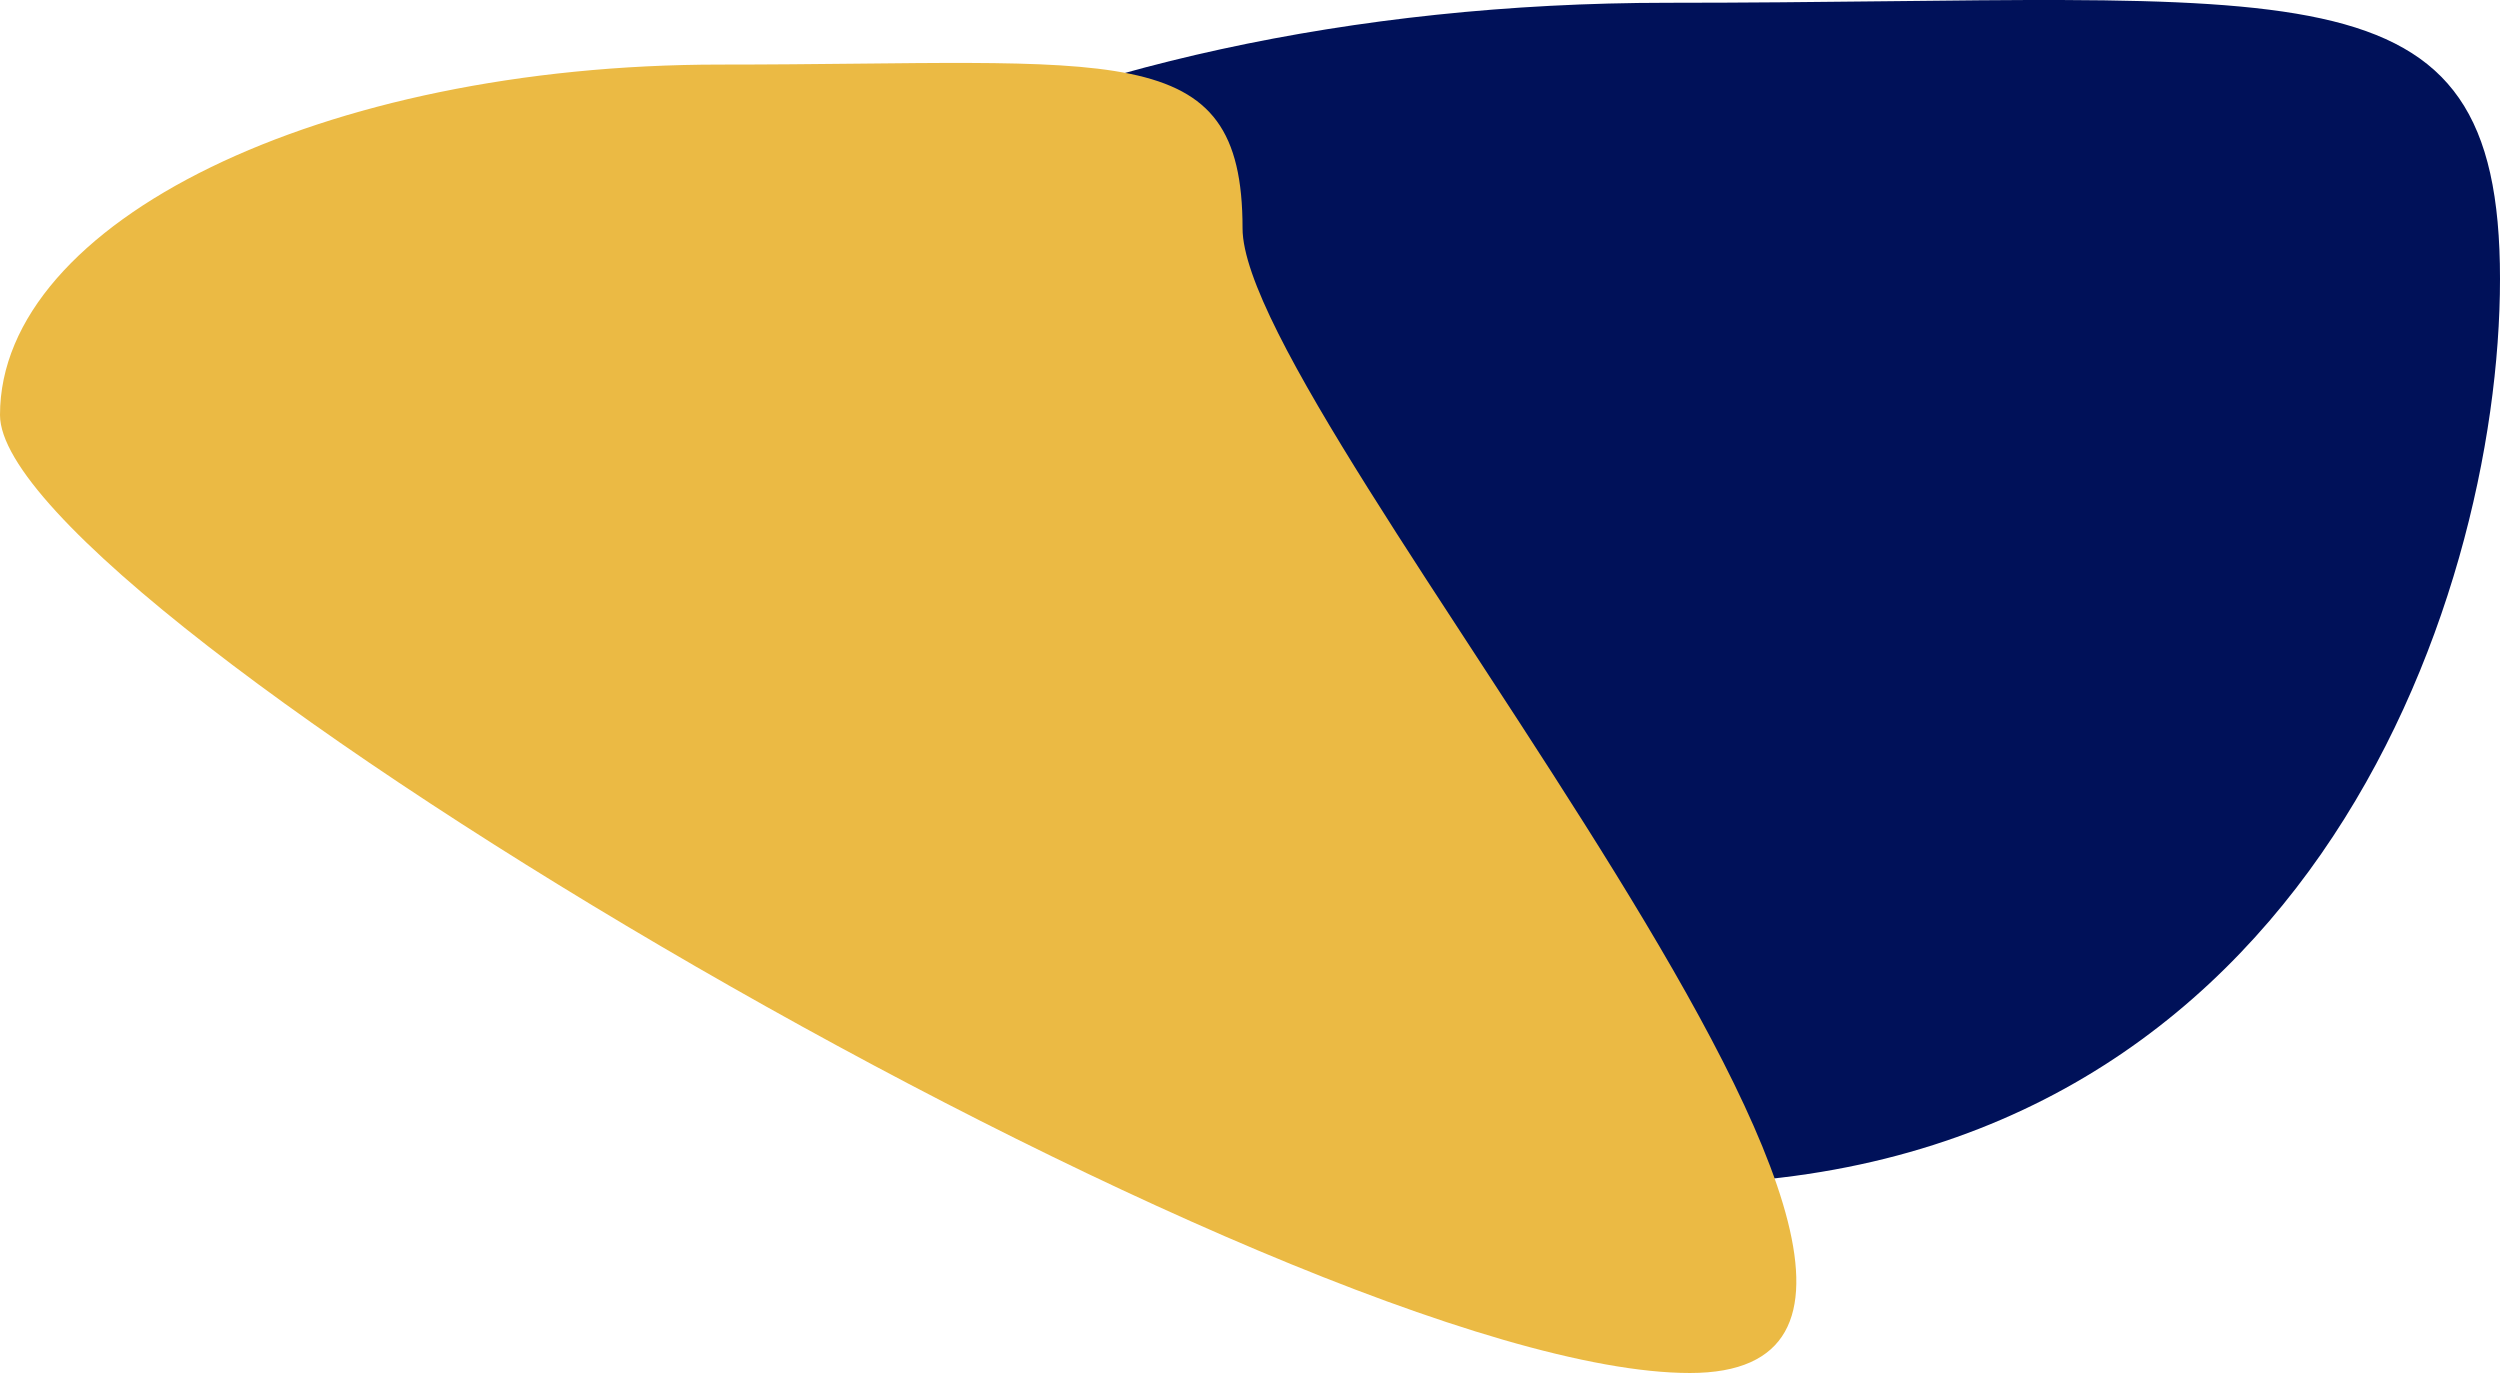 <svg width="437" height="240" viewBox="0 0 437 240" fill="none" xmlns="http://www.w3.org/2000/svg">
<path d="M437 48.739C437 105.766 402.171 207 291.46 207C180.749 207 91 160.77 91 103.743C91 46.716 180.749 0.486 291.46 0.486C402.171 0.486 437 -8.288 437 48.739Z" fill="#001159"/>
<path d="M217.198 39.913C217.198 73.742 364.904 240 295.406 240C225.908 240 0 106.371 0 72.542C0 38.712 56.339 11.288 125.837 11.288C195.335 11.288 217.198 6.083 217.198 39.913Z" fill="#EBBA44"/>
</svg>
